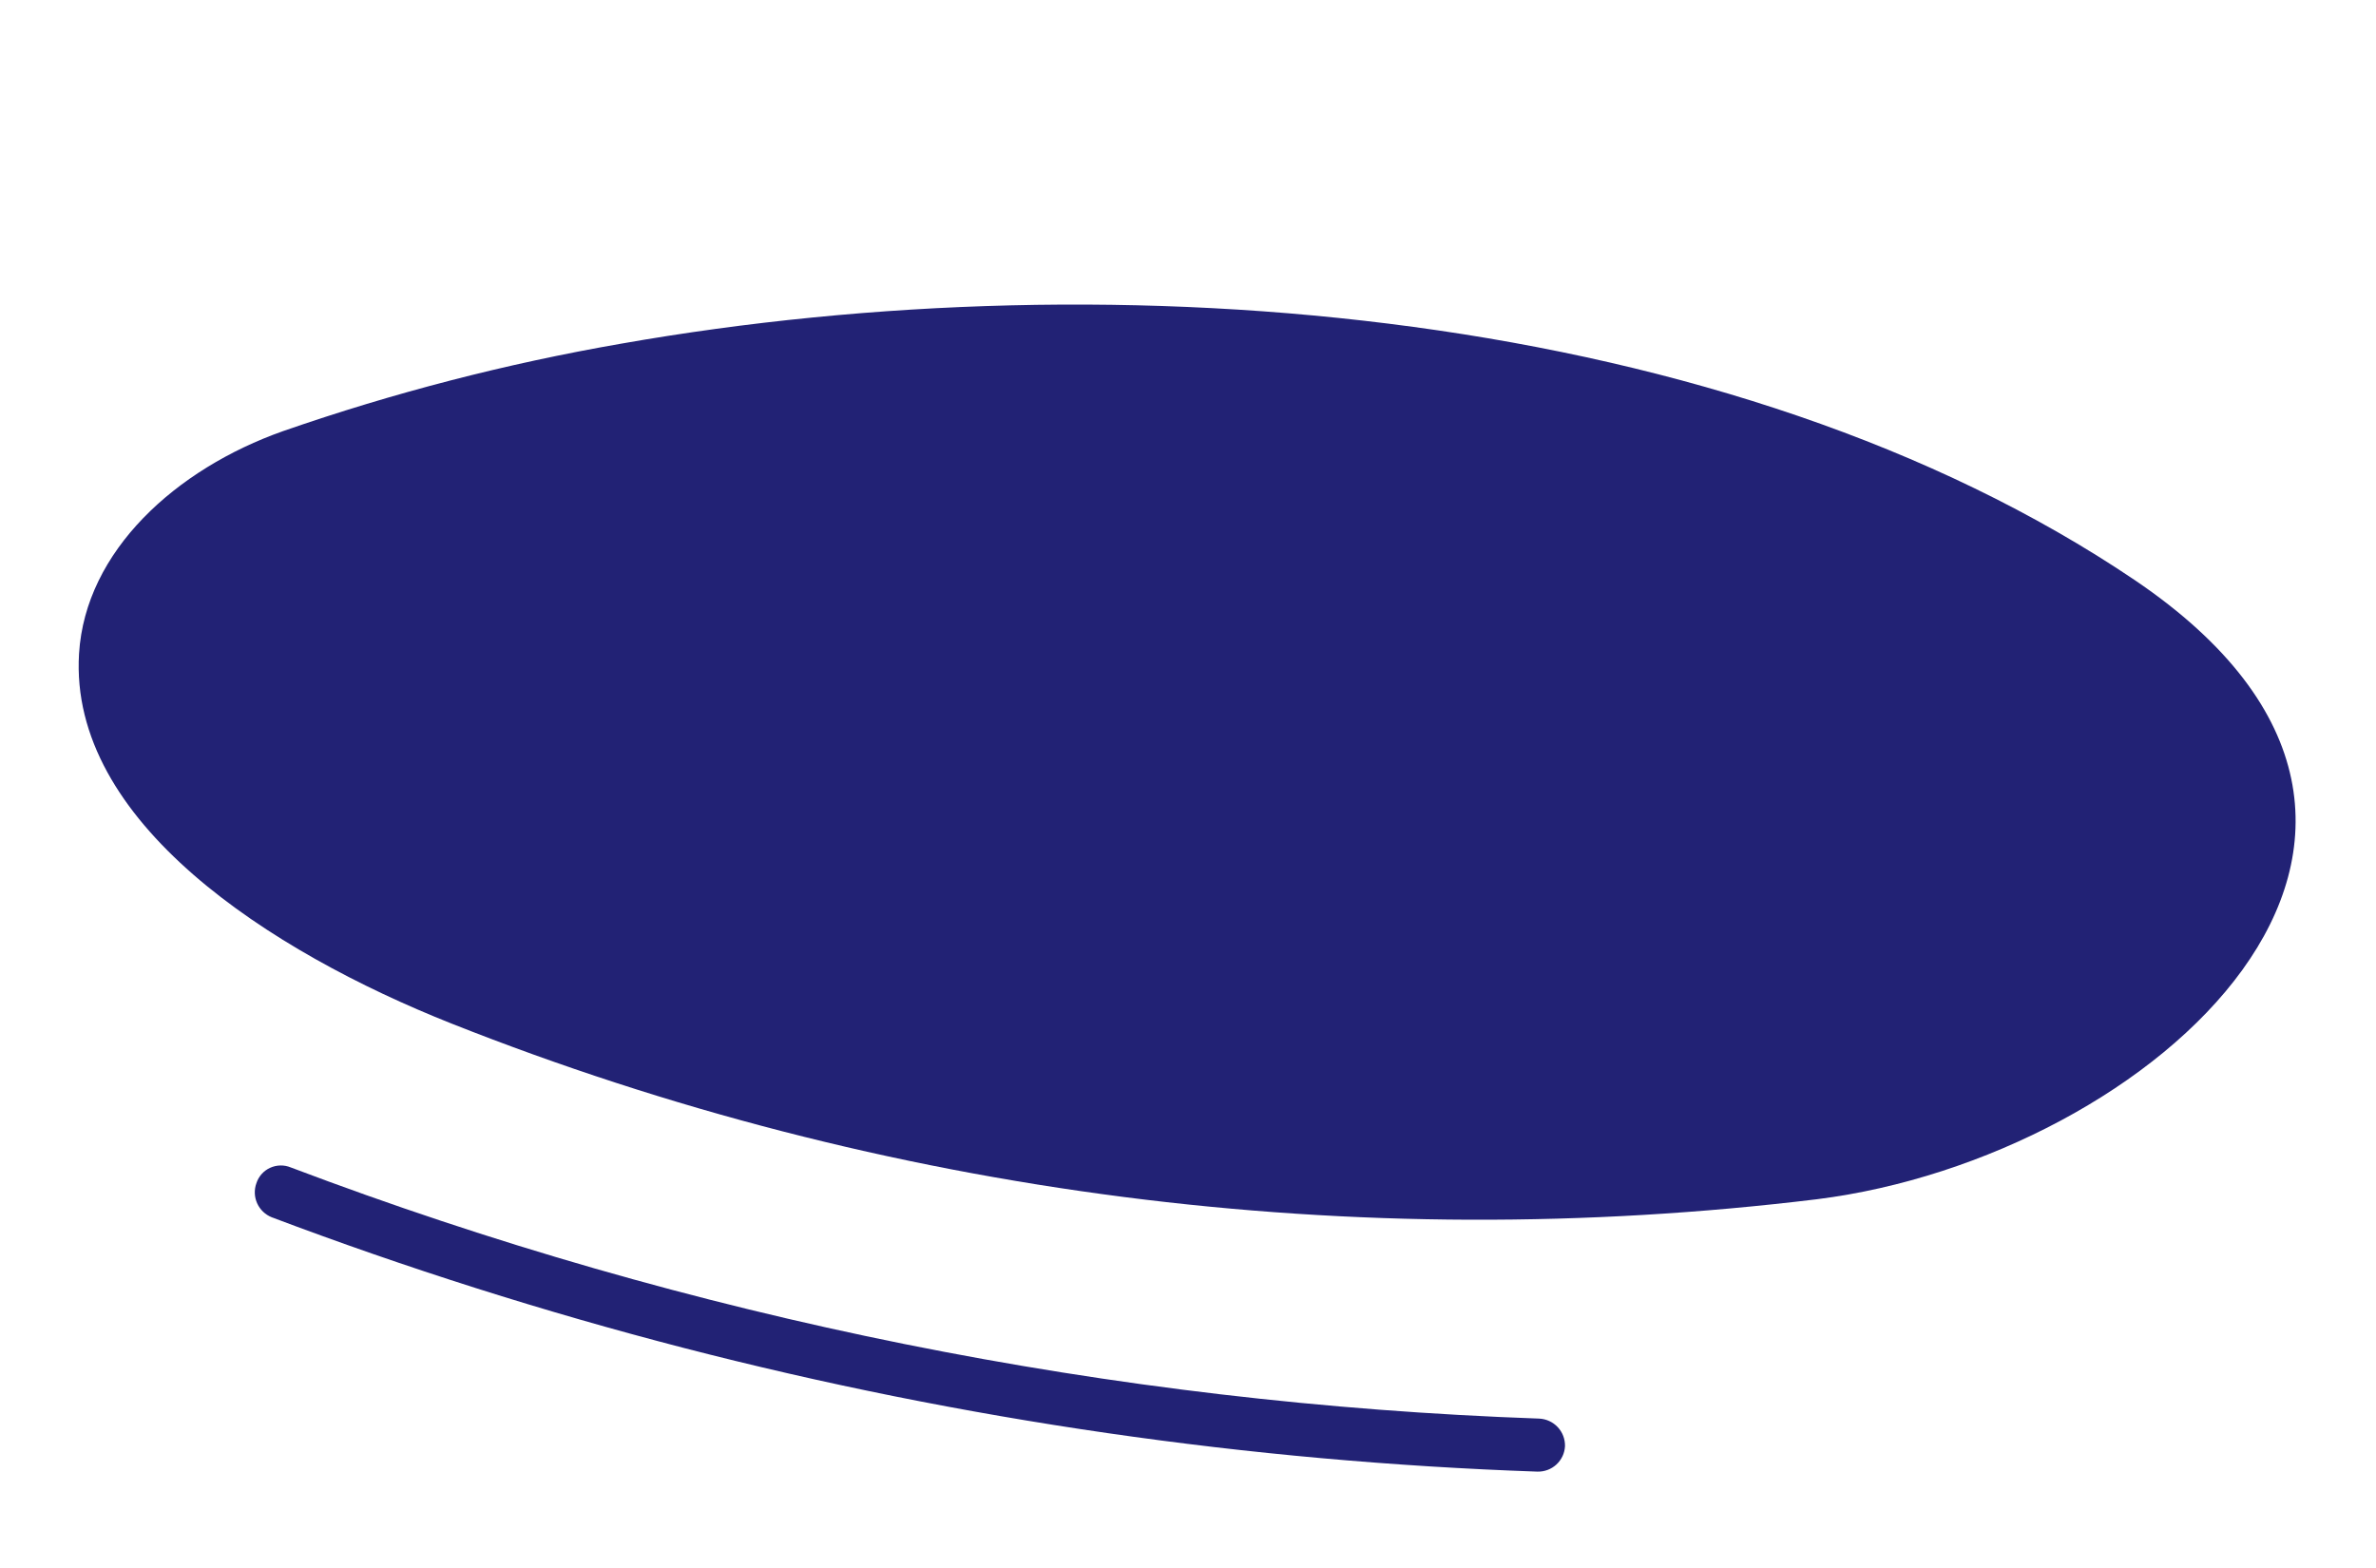 <svg width="150" height="99" viewBox="0 0 150 99" fill="none" xmlns="http://www.w3.org/2000/svg">
<path d="M39.215 21.698C31.967 22.956 24.832 24.8 17.883 27.215C11.107 29.605 5.39 34.787 4.99 41.268C4.338 51.866 17.008 60.065 28.527 64.634C55.882 75.468 85.516 79.278 114.723 75.715C135.776 73.07 158.577 52.751 134.789 36.639C109.31 19.431 70.658 16.165 39.215 21.698Z" fill="url(#paint0_linear_118_6414)"/>
<path d="M43.157 85.103C34.349 82.821 25.669 80.069 17.157 76.857C16.746 76.692 16.414 76.375 16.234 75.973C16.053 75.571 16.037 75.115 16.188 74.702C16.257 74.49 16.369 74.293 16.519 74.126C16.668 73.959 16.85 73.825 17.055 73.732C17.259 73.639 17.481 73.589 17.706 73.585C17.931 73.582 18.154 73.624 18.362 73.711C43.593 83.262 70.222 88.619 97.176 89.567C97.621 89.589 98.041 89.784 98.344 90.109C98.648 90.435 98.811 90.865 98.8 91.308C98.779 91.75 98.584 92.166 98.257 92.467C97.931 92.767 97.499 92.928 97.053 92.915C78.861 92.28 60.787 89.66 43.157 85.103Z" fill="#222275"/>
<defs>
<linearGradient id="paint0_linear_118_6414" x1="183534" y1="114005" x2="183237" y2="116725" gradientUnits="userSpaceOnUse">
<stop stop-color="#222275"/>
<stop offset="0.23" stop-color="#29297C"/>
<stop offset="0.57" stop-color="#3E3E8F"/>
<stop offset="0.98" stop-color="#5F5FAD"/>
</linearGradient>
</defs>
</svg>
